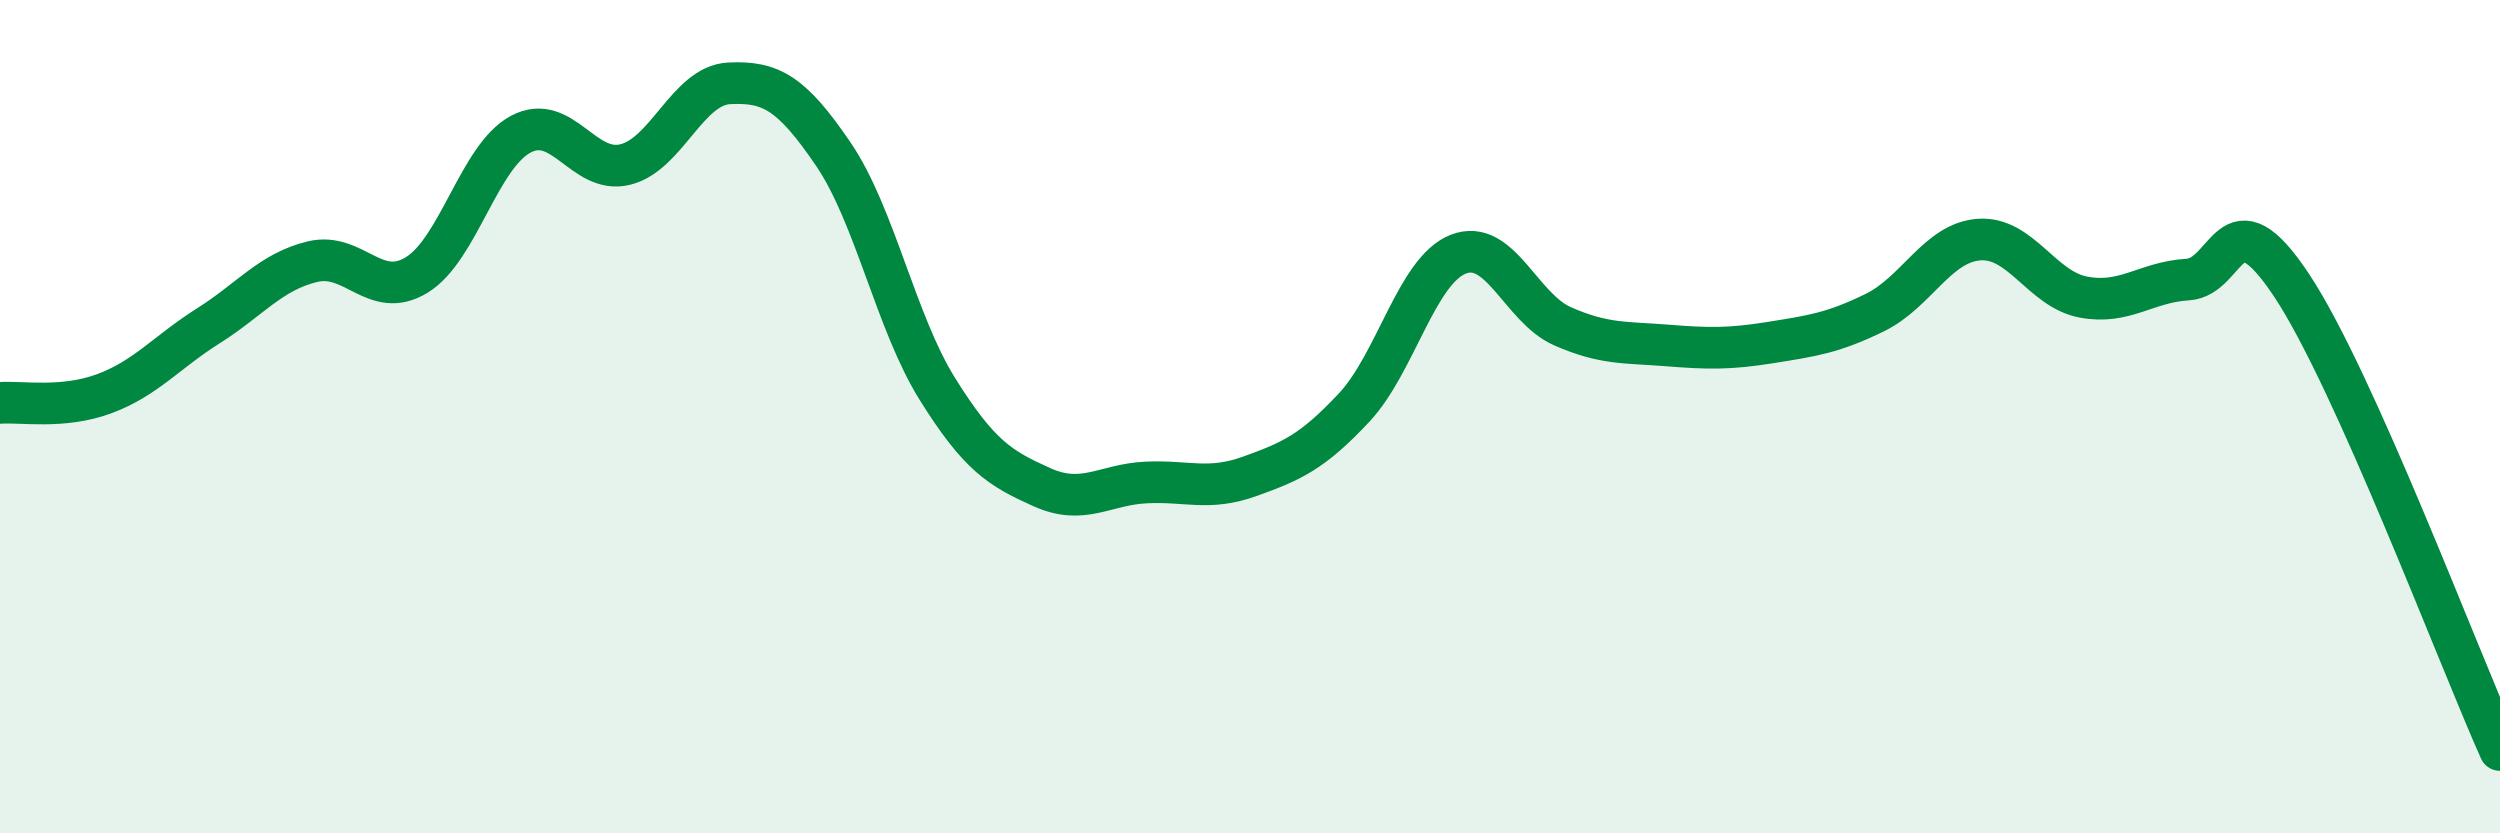
    <svg width="60" height="20" viewBox="0 0 60 20" xmlns="http://www.w3.org/2000/svg">
      <path
        d="M 0,9.67 C 0.5,9.63 1.5,9.82 2.5,9.45 C 3.5,9.08 4,8.45 5,7.82 C 6,7.19 6.5,6.52 7.5,6.28 C 8.5,6.04 9,7.21 10,6.6 C 11,5.99 11.5,3.75 12.5,3.22 C 13.5,2.69 14,4.19 15,3.95 C 16,3.71 16.5,2.05 17.5,2 C 18.5,1.95 19,2.23 20,3.7 C 21,5.17 21.5,7.74 22.5,9.34 C 23.5,10.94 24,11.24 25,11.69 C 26,12.14 26.5,11.63 27.5,11.58 C 28.5,11.53 29,11.79 30,11.43 C 31,11.07 31.5,10.85 32.5,9.78 C 33.5,8.71 34,6.49 35,6.1 C 36,5.71 36.5,7.39 37.5,7.83 C 38.5,8.27 39,8.21 40,8.29 C 41,8.37 41.5,8.38 42.5,8.22 C 43.5,8.06 44,7.99 45,7.5 C 46,7.01 46.5,5.82 47.5,5.75 C 48.5,5.68 49,6.94 50,7.13 C 51,7.32 51.5,6.77 52.5,6.71 C 53.5,6.65 53.5,4.59 55,6.85 C 56.5,9.11 59,15.77 60,18L60 20L0 20Z"
        fill="#008740"
        opacity="0.1"
        stroke-linecap="round"
        stroke-linejoin="round"
      />
      <path
        d="M 0,9.67 C 0.5,9.63 1.5,9.82 2.5,9.45 C 3.5,9.08 4,8.45 5,7.82 C 6,7.19 6.5,6.52 7.5,6.28 C 8.5,6.04 9,7.21 10,6.6 C 11,5.99 11.5,3.75 12.5,3.22 C 13.5,2.69 14,4.19 15,3.95 C 16,3.71 16.5,2.05 17.5,2 C 18.5,1.95 19,2.23 20,3.7 C 21,5.17 21.5,7.74 22.5,9.34 C 23.5,10.94 24,11.24 25,11.69 C 26,12.14 26.5,11.63 27.5,11.58 C 28.5,11.53 29,11.79 30,11.43 C 31,11.07 31.5,10.85 32.5,9.78 C 33.5,8.71 34,6.49 35,6.1 C 36,5.71 36.5,7.39 37.5,7.83 C 38.5,8.27 39,8.21 40,8.29 C 41,8.37 41.5,8.38 42.5,8.22 C 43.5,8.06 44,7.99 45,7.5 C 46,7.01 46.5,5.82 47.5,5.75 C 48.5,5.68 49,6.94 50,7.13 C 51,7.32 51.5,6.77 52.5,6.71 C 53.5,6.65 53.5,4.59 55,6.85 C 56.5,9.11 59,15.77 60,18"
        stroke="#008740"
        stroke-width="1"
        fill="none"
        stroke-linecap="round"
        stroke-linejoin="round"
      />
    </svg>
  
